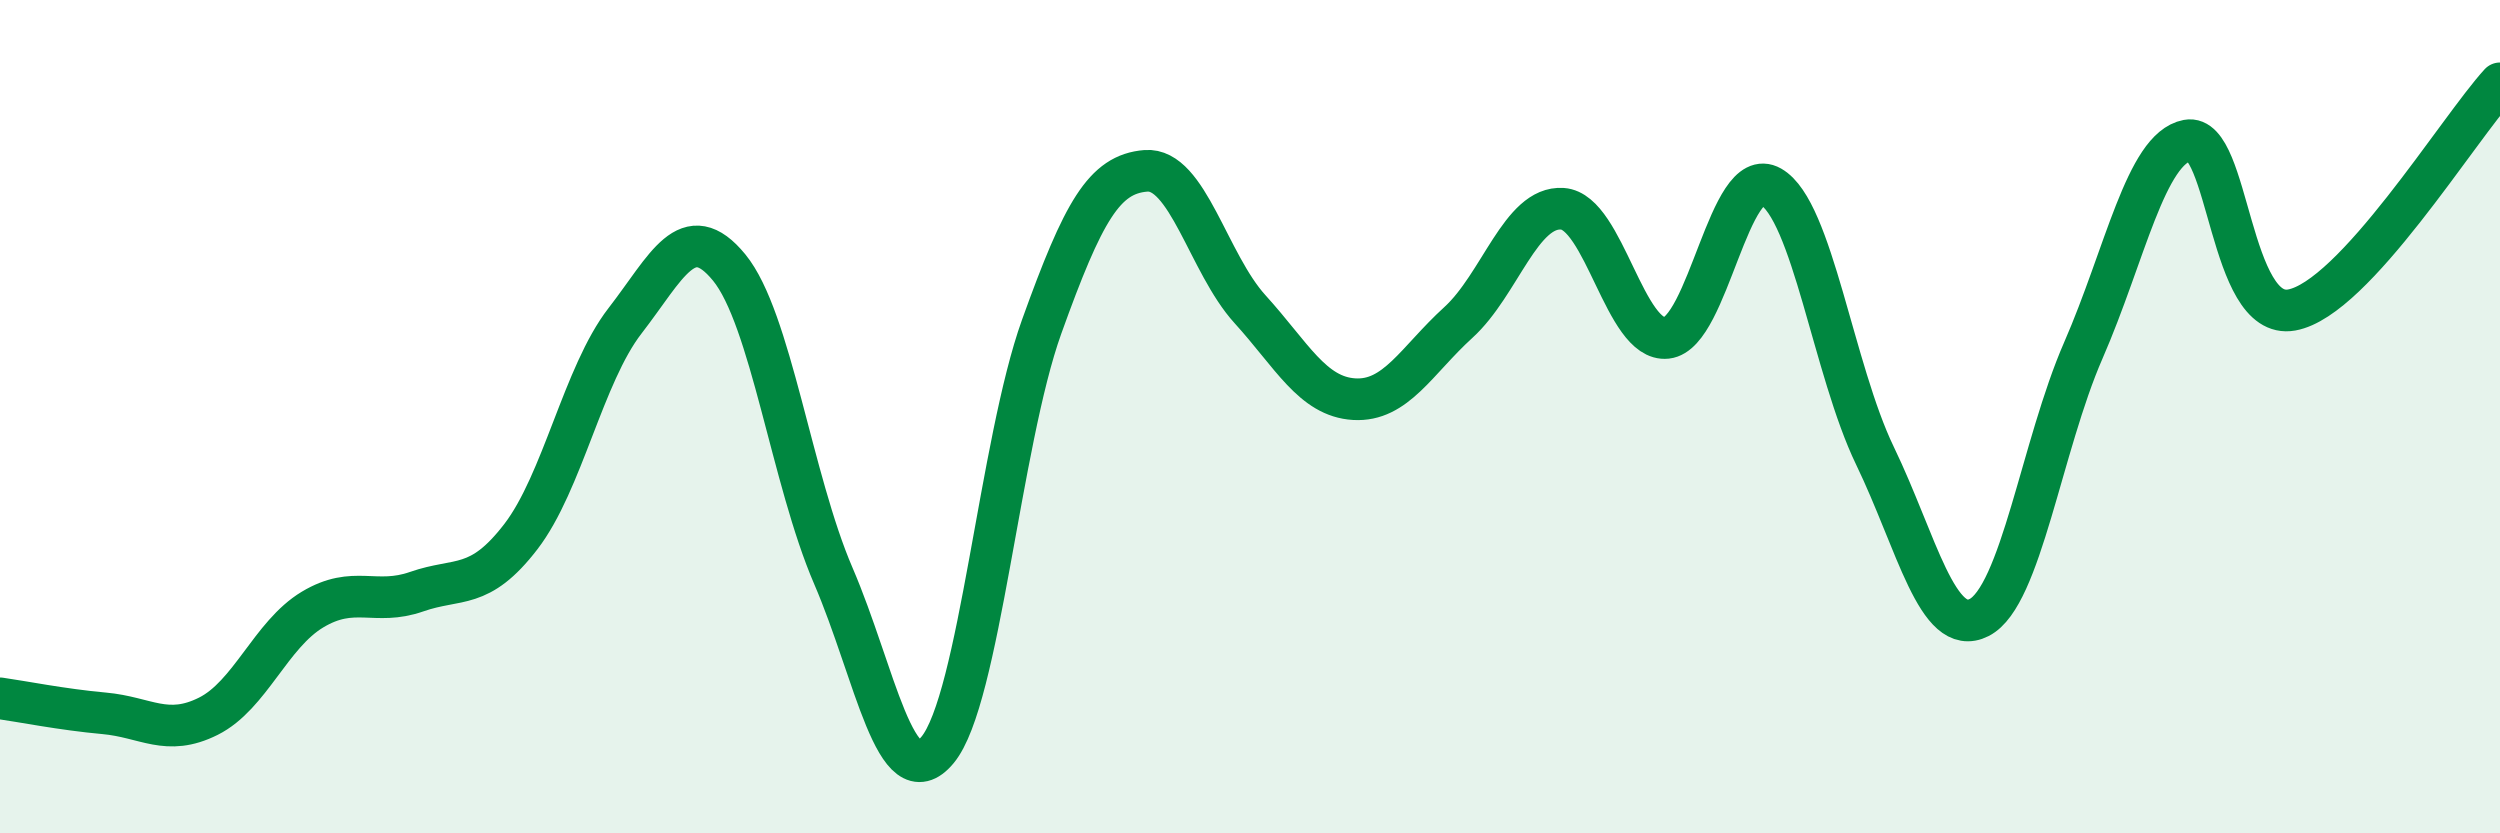 
    <svg width="60" height="20" viewBox="0 0 60 20" xmlns="http://www.w3.org/2000/svg">
      <path
        d="M 0,16.76 C 0.5,16.83 1.5,17.03 2.5,17.12 C 3.5,17.21 4,17.69 5,17.19 C 6,16.69 6.5,15.23 7.5,14.63 C 8.5,14.03 9,14.55 10,14.2 C 11,13.85 11.5,14.18 12.5,12.88 C 13.5,11.58 14,8.99 15,7.7 C 16,6.41 16.5,5.2 17.5,6.42 C 18.5,7.64 19,11.5 20,13.82 C 21,16.14 21.5,19.2 22.5,18 C 23.5,16.8 24,10.62 25,7.84 C 26,5.06 26.5,4.18 27.5,4.1 C 28.5,4.02 29,6.32 30,7.42 C 31,8.52 31.5,9.52 32.5,9.58 C 33.5,9.64 34,8.65 35,7.74 C 36,6.83 36.5,4.94 37.5,5.01 C 38.5,5.08 39,8.22 40,8.11 C 41,8 41.5,3.91 42.5,4.48 C 43.5,5.05 44,8.87 45,10.94 C 46,13.01 46.5,15.33 47.5,14.82 C 48.5,14.31 49,10.7 50,8.41 C 51,6.12 51.5,3.56 52.5,3.37 C 53.5,3.18 53.5,7.71 55,7.44 C 56.5,7.17 59,3.09 60,2L60 20L0 20Z"
        fill="#008740"
        opacity="0.1"
        stroke-linecap="round"
        stroke-linejoin="round"
      />
      <path
        d="M 0,16.76 C 0.5,16.83 1.5,17.03 2.5,17.12 C 3.5,17.21 4,17.69 5,17.19 C 6,16.69 6.5,15.23 7.5,14.63 C 8.5,14.03 9,14.55 10,14.2 C 11,13.85 11.5,14.18 12.5,12.88 C 13.5,11.58 14,8.99 15,7.7 C 16,6.41 16.5,5.2 17.5,6.42 C 18.5,7.64 19,11.5 20,13.82 C 21,16.14 21.5,19.2 22.5,18 C 23.5,16.8 24,10.62 25,7.84 C 26,5.06 26.5,4.18 27.5,4.1 C 28.5,4.02 29,6.32 30,7.42 C 31,8.52 31.5,9.52 32.5,9.58 C 33.5,9.64 34,8.65 35,7.74 C 36,6.83 36.5,4.94 37.5,5.01 C 38.5,5.08 39,8.22 40,8.11 C 41,8 41.5,3.91 42.5,4.48 C 43.5,5.05 44,8.87 45,10.94 C 46,13.01 46.5,15.33 47.5,14.82 C 48.5,14.31 49,10.7 50,8.41 C 51,6.12 51.5,3.56 52.5,3.37 C 53.5,3.18 53.5,7.71 55,7.44 C 56.5,7.17 59,3.09 60,2"
        stroke="#008740"
        stroke-width="1"
        fill="none"
        stroke-linecap="round"
        stroke-linejoin="round"
      />
    </svg>
  